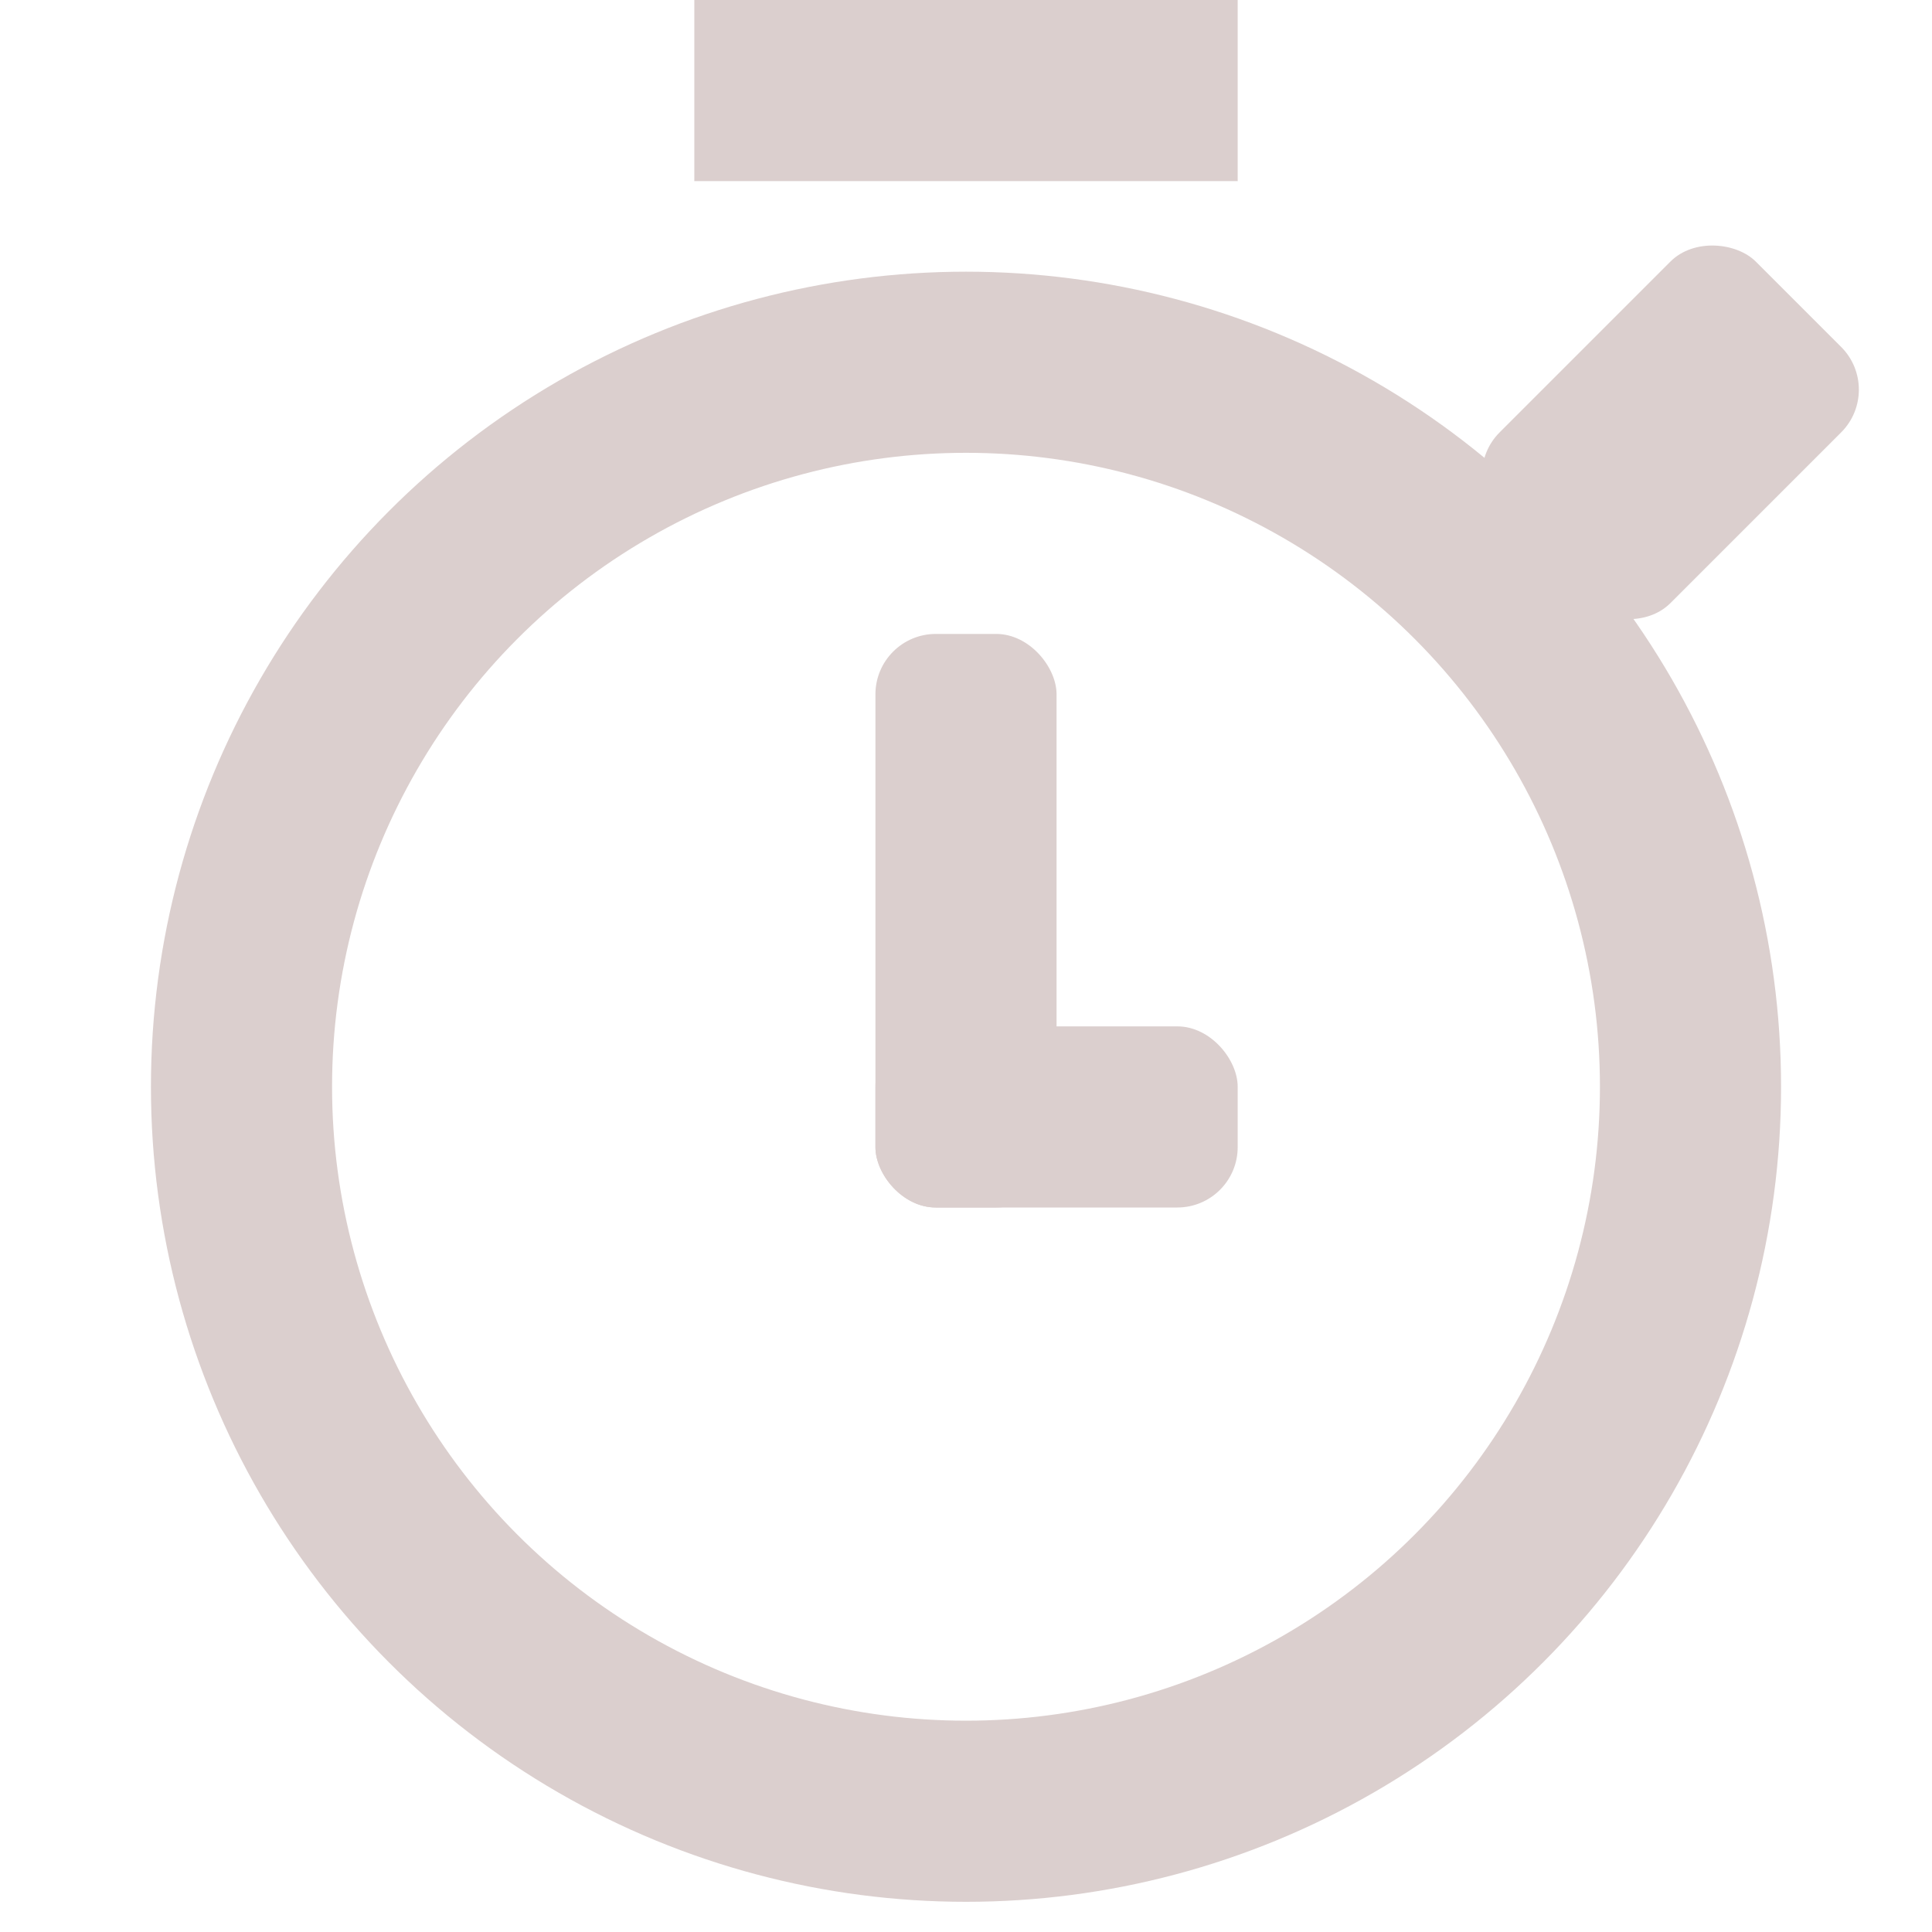<svg xmlns="http://www.w3.org/2000/svg" viewBox="0 0 128 128" stroke-width="12">
    <rect x="46" y="0" width="36" height="12" fill="#DBCFCE" />
    <circle cx="64" cy="72" r="48" fill="none" stroke="#DBCFCE" />
    <rect x="58" y="42" width="12" height="38" rx="4" ry="4" fill="#DBCFCE" />
    <rect x="58" y="68" width="24" height="12" rx="4" ry="4" fill="#DBCFCE" />
    <rect x="110" y="64" width="24" height="16" rx="4" ry="4" fill="#DBCFCE" transform="rotate(-45,64,64)" />
</svg>